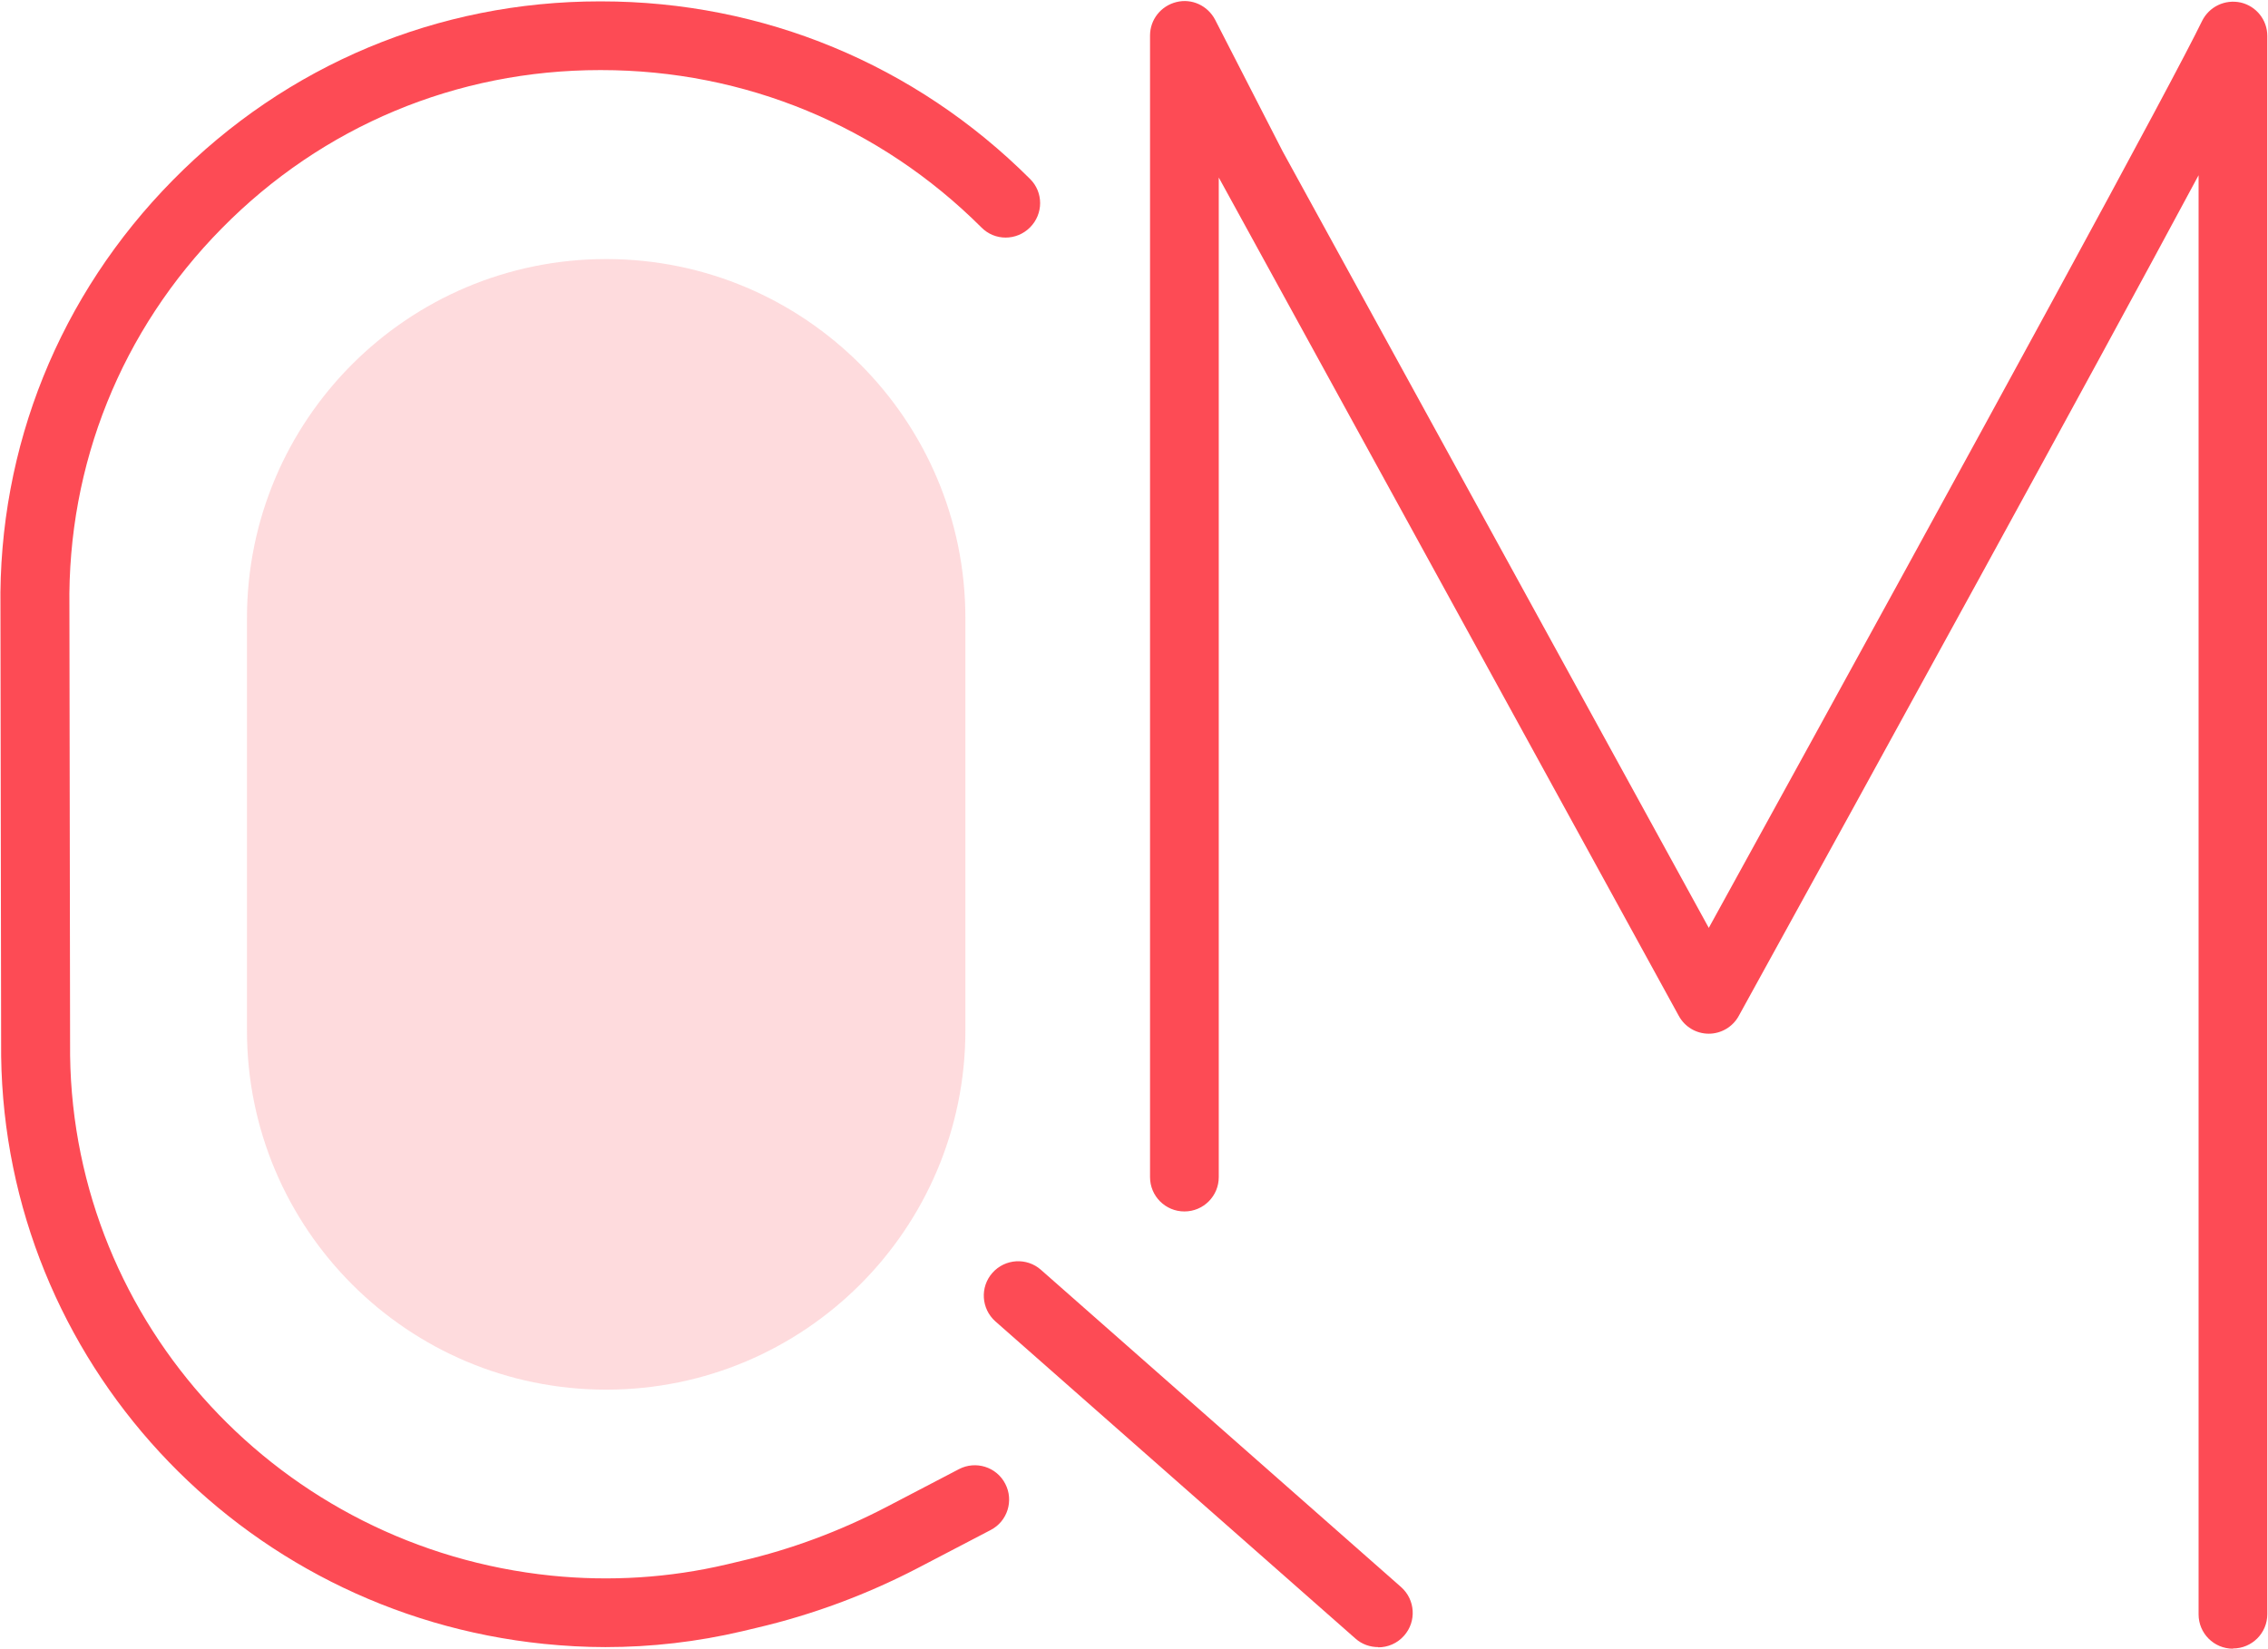 <svg xmlns="http://www.w3.org/2000/svg" id="_&#x421;&#x43B;&#x43E;&#x439;_1" data-name="&#x421;&#x43B;&#x43E;&#x439; 1" viewBox="0 0 99 72"><defs><style>      .cls-1, .cls-2 {        fill: #fd4b55;      }      .cls-2 {        isolation: isolate;        opacity: .2;      }    </style></defs><path class="cls-1" d="M26.43,71.91c-.89,0-1.79-.05-2.68-.14C10.42,70.41.23,59.37.05,46.11L.02,26.52c-.1-7.01,2.58-13.64,7.52-18.65C12.5,2.83,19.12.06,26.18.06h.06c7.07,0,13.71,2.75,18.72,7.75.59.58.59,1.53,0,2.12-.59.59-1.54.59-2.12,0-4.44-4.43-10.33-6.87-16.6-6.87h-.05c-6.26,0-12.12,2.45-16.51,6.91-4.38,4.44-6.74,10.3-6.65,16.52l.03,19.6c.16,11.72,9.19,21.49,21.01,22.7,2.56.26,5.14.1,7.65-.49l.63-.15c2.2-.51,4.33-1.31,6.33-2.35l3.18-1.66c.73-.38,1.64-.1,2.02.64.38.73.1,1.64-.64,2.02l-3.18,1.66c-2.23,1.16-4.6,2.04-7.04,2.61l-.63.15c-1.96.46-3.96.69-5.96.69Z"></path><path class="cls-1" d="M60.16,71.91c-.35,0-.71-.12-.99-.37l-15.72-13.85c-.62-.55-.68-1.5-.13-2.12.55-.62,1.5-.68,2.12-.13l15.72,13.85c.62.55.68,1.5.13,2.12-.3.34-.71.51-1.13.51Z"></path><path class="cls-2" d="M10.78,26.99c0-8.66,7.02-15.68,15.68-15.68h0c8.66,0,15.68,7.02,15.68,15.68v18c0,8.66-7.02,15.68-15.68,15.68h0c-8.66,0-15.68-7.02-15.68-15.68v-18Z"></path><path class="cls-1" d="M97.47,71.98c-.83,0-1.5-.67-1.5-1.5V7.65c-4.77,8.89-14.07,25.81-20.07,36.7-.26.48-.77.78-1.31.78h0c-.55,0-1.05-.3-1.31-.78L53.2,7.75v43.64c0,.83-.67,1.5-1.5,1.5s-1.5-.67-1.5-1.5V1.55c0-.69.47-1.29,1.15-1.46s1.37.16,1.69.77l2.95,5.75,18.6,33.9C87.21,17.58,94.84,3.56,96.12.92c.31-.63,1-.96,1.69-.81.68.16,1.16.76,1.16,1.46v68.9c0,.83-.67,1.5-1.5,1.5Z"></path></svg>